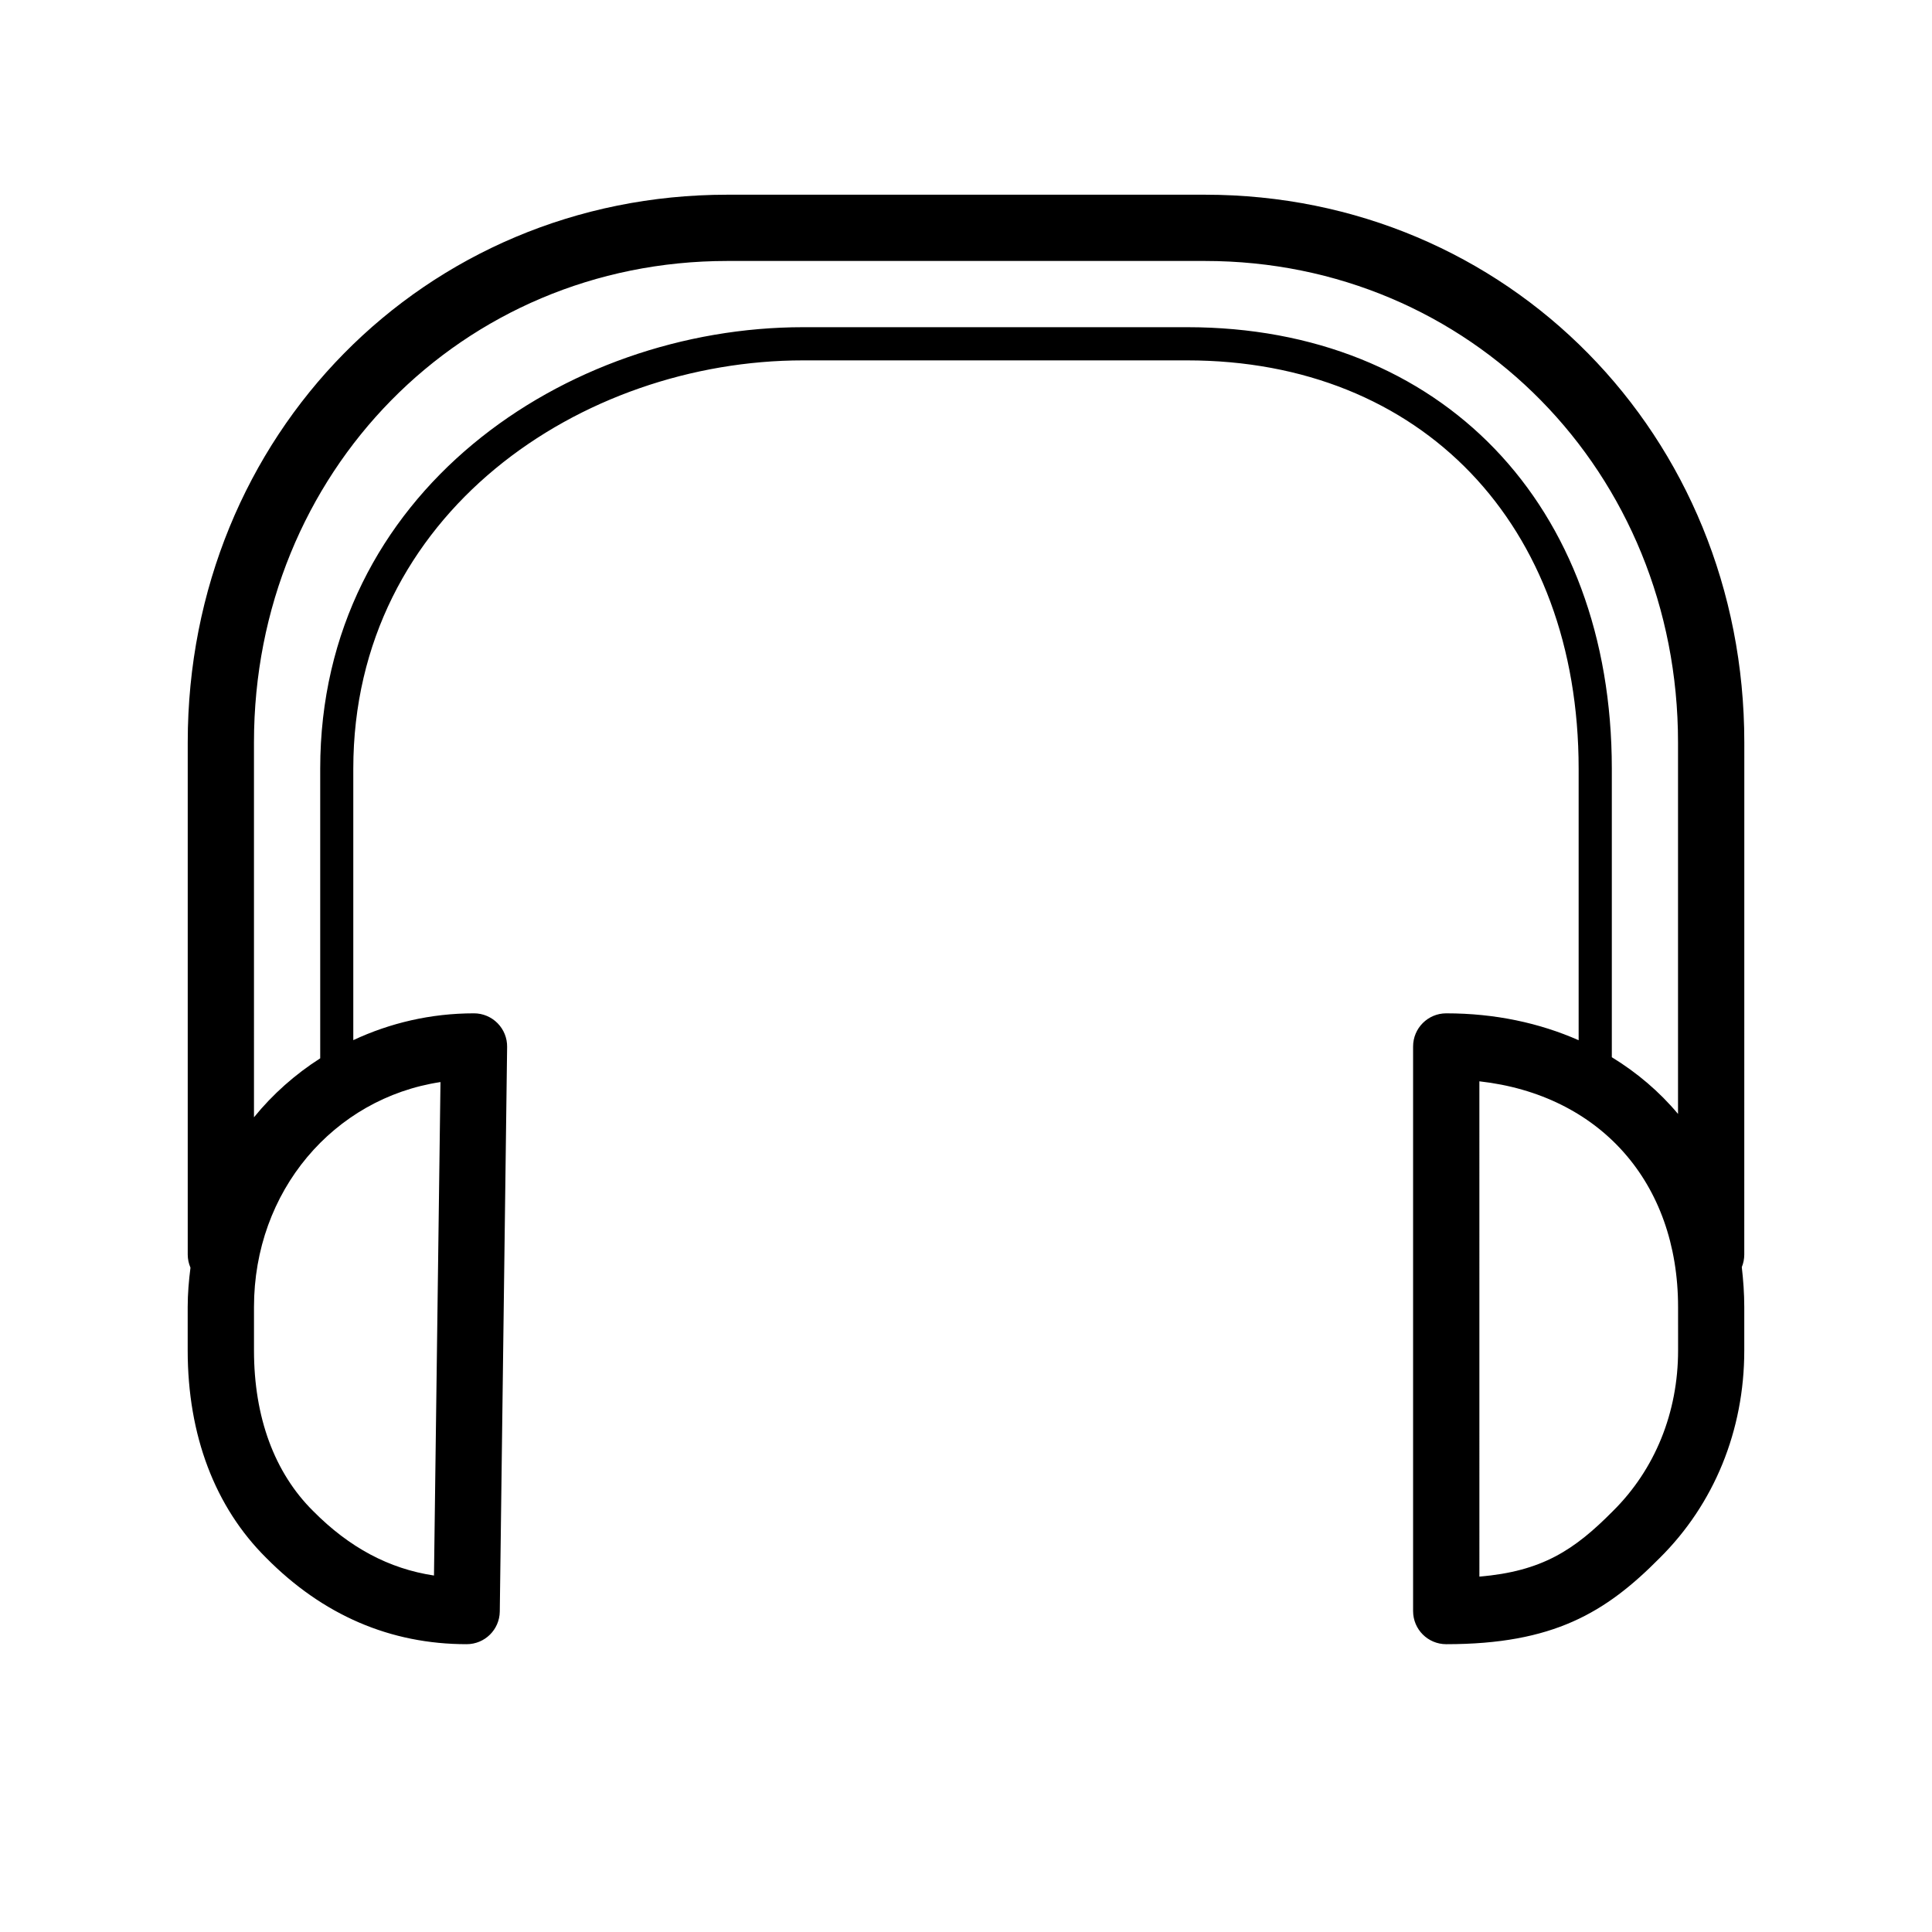 <?xml version="1.0" encoding="UTF-8"?>
<!-- Uploaded to: ICON Repo, www.svgrepo.com, Generator: ICON Repo Mixer Tools -->
<svg fill="#000000" width="800px" height="800px" version="1.1" viewBox="144 144 512 512" xmlns="http://www.w3.org/2000/svg">
 <path d="m606.26 340.75c0-81.395-62.766-145.15-142.92-145.15h-126.61c-80.176 0-142.98 63.754-142.98 145.15v135.71c0 1.238 0.262 2.398 0.727 3.488-0.434 3.394-0.738 6.859-0.738 10.426v11.516c0 22.469 7.227 41.504 20.828 54.984 15.023 15.176 32.891 22.852 53.102 22.852 4.797 0 8.707-3.84 8.777-8.656l1.945-149.63c0.031-2.359-0.887-4.606-2.527-6.277-1.652-1.672-3.898-2.621-6.246-2.621-11.516 0-22.297 2.578-31.992 7.106v-71.914c0-67.754 60.598-108.23 119.19-108.23h101.81c62.051 0 103.73 43.488 103.73 108.23v71.934c-10.367-4.566-22.148-7.125-35.094-7.125-4.848 0-8.777 3.941-8.777 8.777v149.63c0 4.856 3.93 8.777 8.777 8.777 28.395 0 42.258-8.383 56.527-22.793 14.488-14.328 22.461-33.867 22.461-55.027v-11.539c0-3.617-0.262-7.125-0.656-10.57 0.422-1.027 0.656-2.168 0.656-3.344zm-347.25 220.78c-11.922-1.793-22.449-7.418-32.012-17.078-10.27-10.156-15.688-24.879-15.688-42.57v-11.516c0-30.684 21.078-55.316 49.422-59.609zm329.7-59.652c0 16.453-6.125 31.57-17.32 42.621-10.188 10.289-18.73 15.922-35.336 17.32l-0.004-131.26c31.84 3.566 52.656 26.703 52.656 59.812zm-17.562-77.699v-76.469c0-69.98-45.211-117-112.52-117h-101.81c-62.895 0-127.96 43.762-127.96 117v76.75c-6.641 4.254-12.574 9.5-17.551 15.629l-0.004-99.34c0-71.539 55.086-127.59 125.42-127.59h126.61c70.301 0 125.36 56.043 125.36 127.59v98.453c-4.938-5.902-10.84-10.922-17.539-15.023z"/>
</svg>